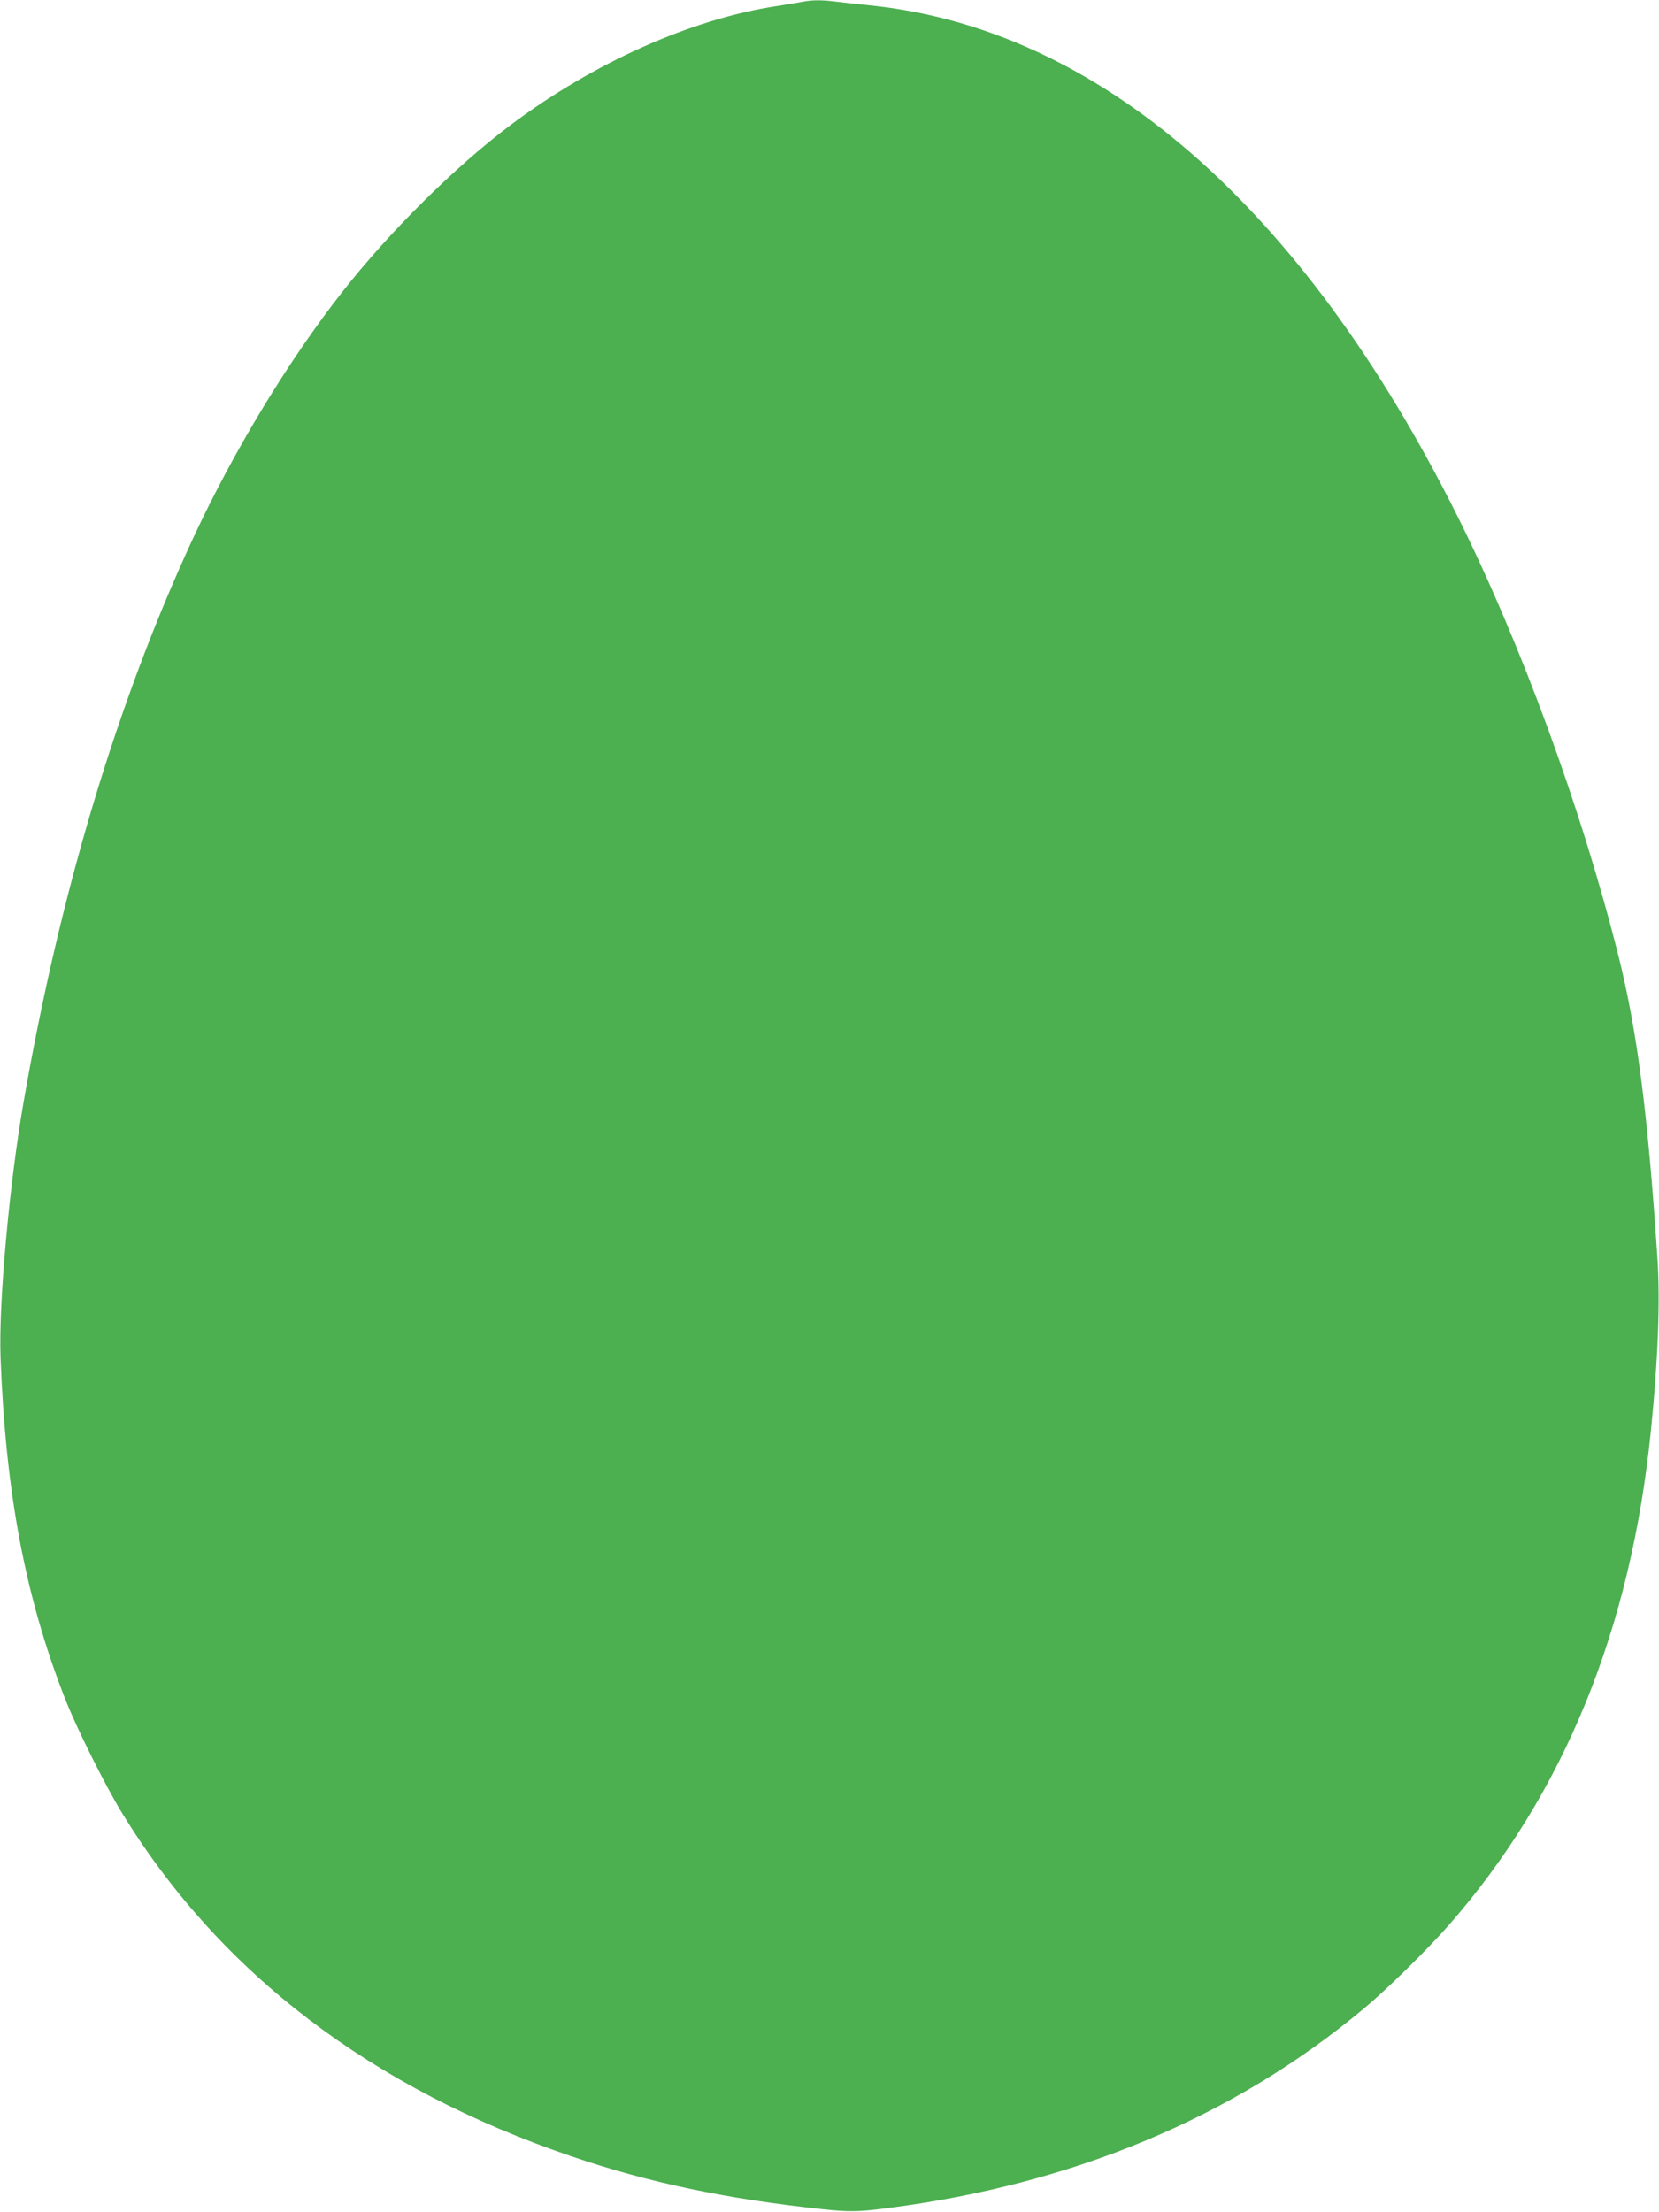 <?xml version="1.0" standalone="no"?>
<!DOCTYPE svg PUBLIC "-//W3C//DTD SVG 20010904//EN"
 "http://www.w3.org/TR/2001/REC-SVG-20010904/DTD/svg10.dtd">
<svg version="1.0" xmlns="http://www.w3.org/2000/svg"
 width="960pt" height="1280pt" viewBox="0 0 960 1280"
 preserveAspectRatio="xMidYMid meet">
<g transform="translate(0,1280) scale(0.1,-0.1)"
fill="#4caf50" stroke="none">
<path d="M4645 12790 c-22 -4 -89 -16 -150 -25 -495 -75 -1060 -328 -1540
-688 -322 -242 -700 -617 -971 -962 -316 -402 -633 -926 -869 -1434 -438 -946
-770 -2052 -980 -3266 -82 -473 -143 -1156 -132 -1465 29 -783 142 -1386 372
-1975 67 -173 239 -517 339 -678 566 -917 1439 -1581 2591 -1973 448 -153 897
-247 1450 -306 157 -17 213 -16 375 5 1081 138 2009 526 2763 1156 131 109
362 336 488 479 668 761 1058 1716 1173 2872 41 406 53 744 37 990 -56 843
-117 1314 -226 1751 -214 851 -565 1809 -932 2544 -899 1797 -2082 2823 -3408
2955 -60 6 -143 15 -183 20 -83 11 -140 11 -197 0z"/>
</g>
</svg>
